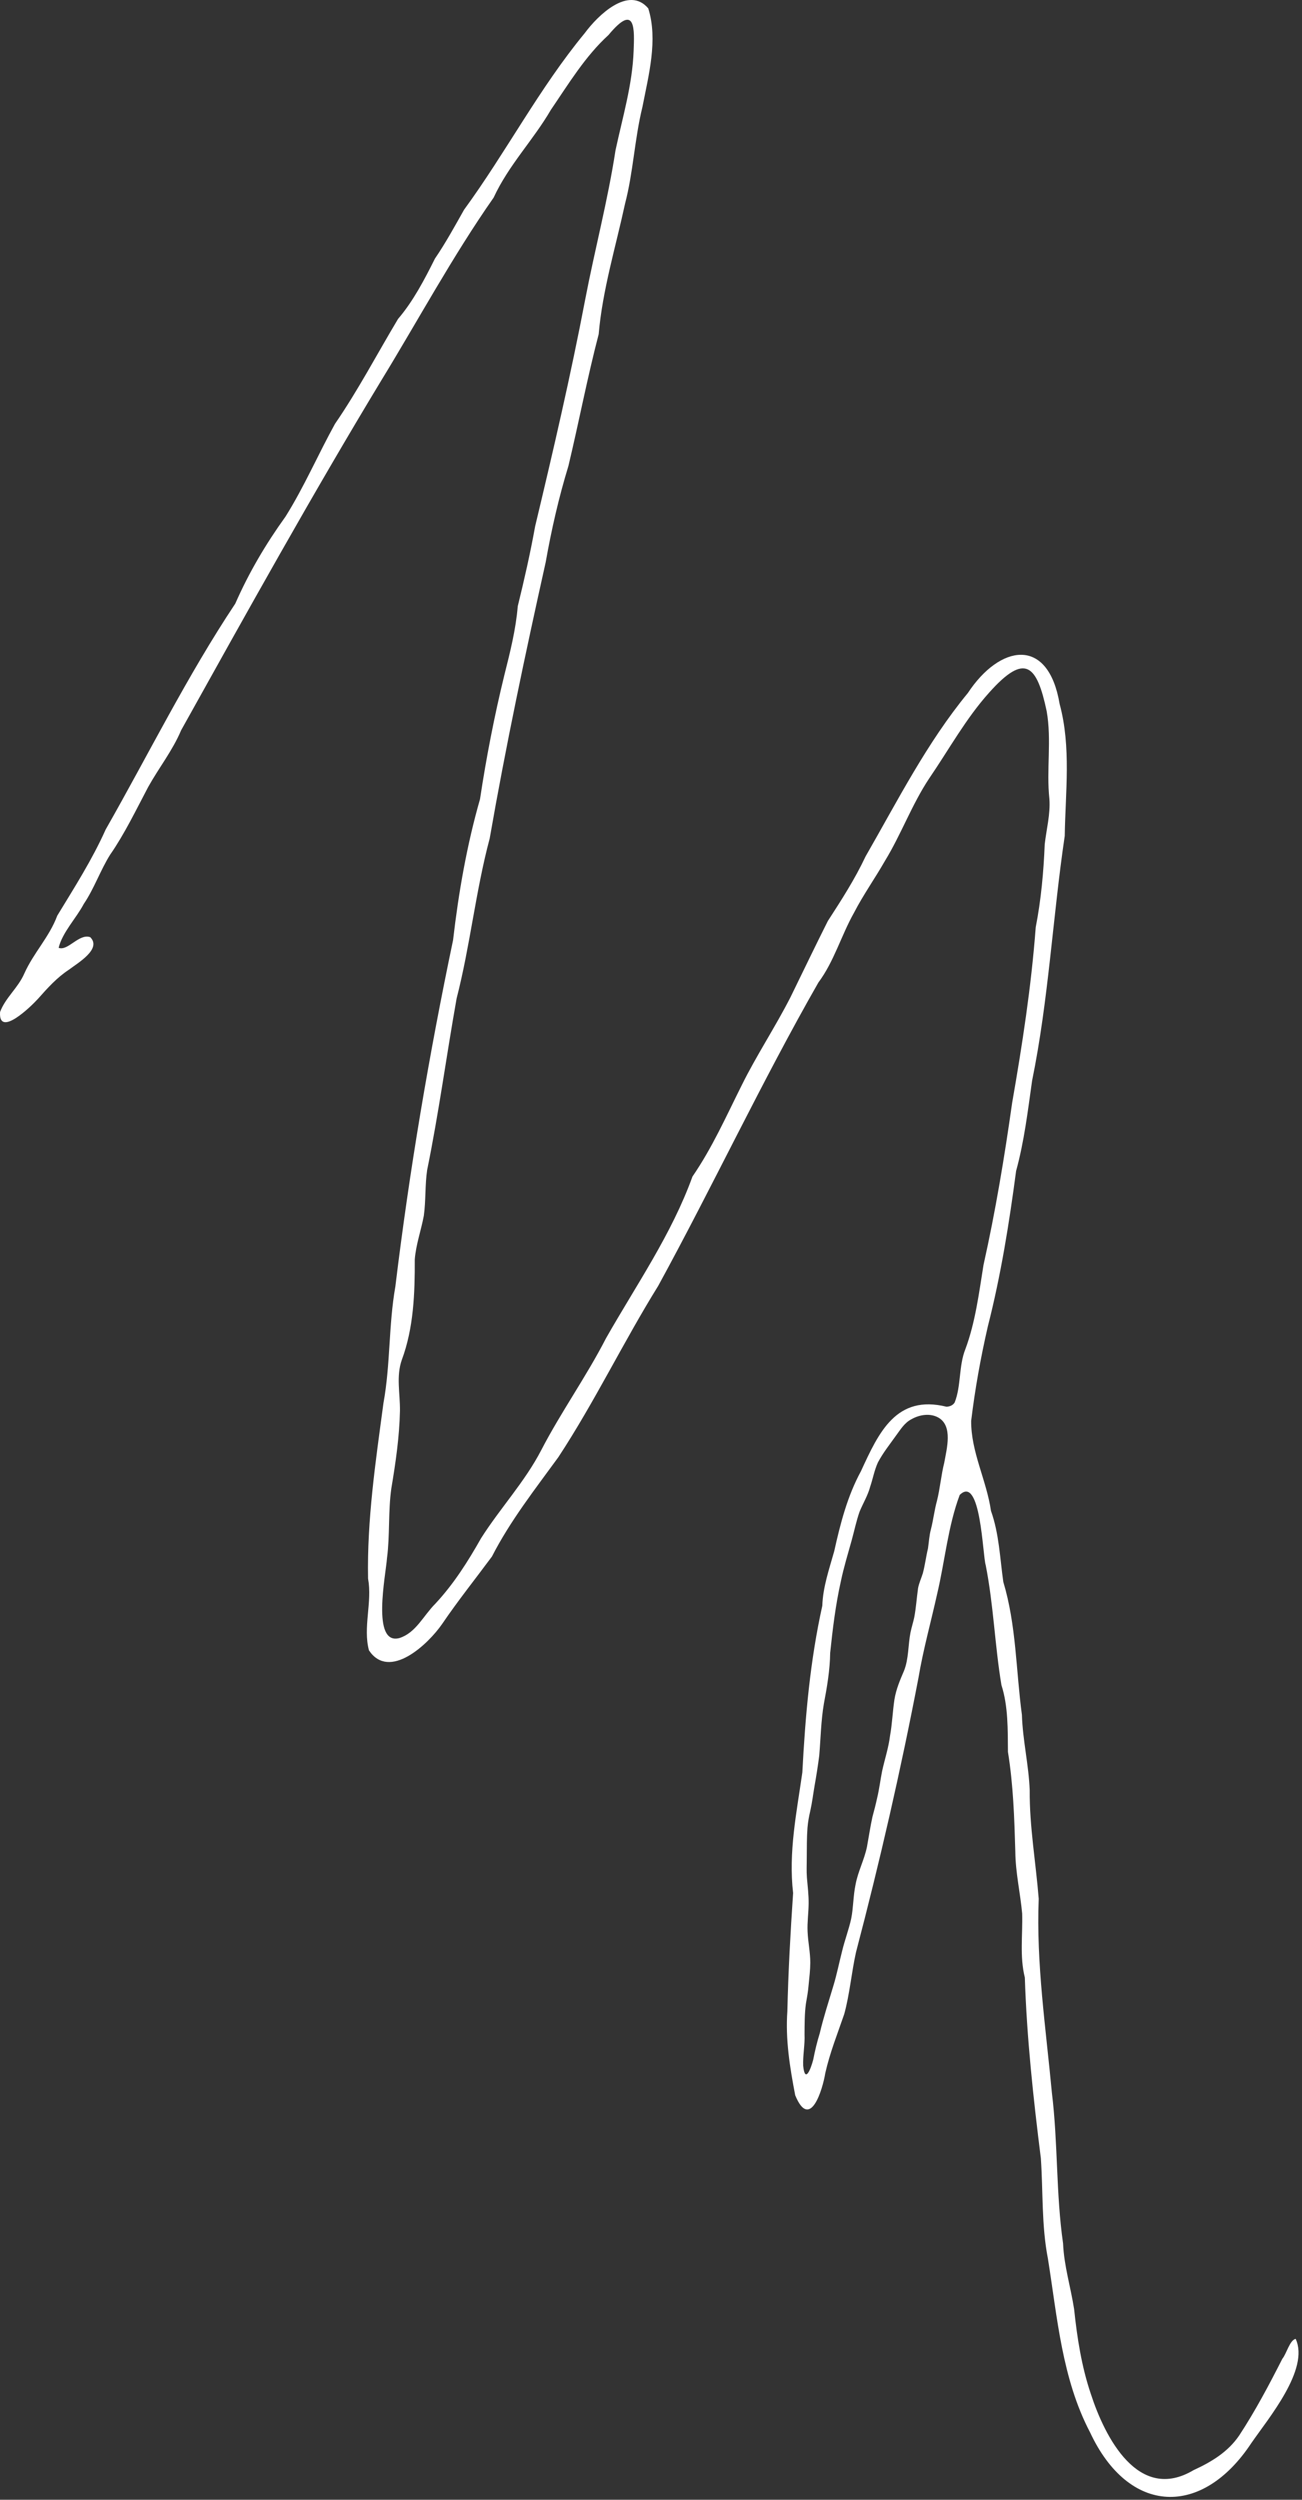 <?xml version="1.0" encoding="UTF-8"?> <svg xmlns="http://www.w3.org/2000/svg" width="273" height="524" viewBox="0 0 273 524" fill="none"><rect x="0" y="0" width="273" height="524" fill="#333333" stroke="none"/><path d="M134.687 22.487C133.049 29.196 132.785 36.087 131.063 42.68C129.121 51.678 126.309 60.873 125.532 70.054C123.161 79.099 121.364 88.55 119.19 97.653C117.151 104.336 115.641 110.954 114.423 117.834C110.135 137.09 106.062 156.338 102.679 175.749C99.735 186.773 98.583 198.247 95.741 209.298C93.606 221.287 92.007 233.291 89.567 245.24C89.098 248.349 89.306 251.686 88.866 254.841C88.287 257.954 87.225 260.829 86.967 263.992C86.994 271.045 86.74 278.382 84.249 285.059C83.04 288.538 83.901 291.988 83.862 295.753C83.744 301.213 82.963 306.58 82.056 311.988C81.376 316.736 81.764 321.913 81.15 326.565C80.894 330.156 77.825 344.978 83.761 343.368C87.227 342.248 88.747 338.698 91.29 336.16C95.137 332.029 98.098 327.347 100.862 322.459C104.878 316.131 110.042 310.632 113.493 303.969C117.625 295.997 122.941 288.558 127.062 280.536C133.386 269.402 140.816 258.756 145.195 246.629C149.359 240.565 152.256 234.015 155.517 227.503C158.598 221.263 162.593 215.23 165.756 209.018C168.358 203.703 170.927 198.333 173.577 193.066C176.43 188.663 179.25 184.288 181.482 179.542C188.209 167.841 194.339 155.713 202.948 145.257C209.589 135.18 219.777 133.237 222.183 147.577C224.62 156.577 223.392 166.056 223.251 175.226C220.726 192.29 219.867 209.606 216.405 226.553C215.5 232.939 214.758 239.253 213.054 245.454C211.602 256.432 209.872 267.271 207.132 278.022C205.592 284.762 204.463 291.029 203.632 297.838C203.582 304.368 206.859 310.281 207.786 316.713C209.5 321.532 209.656 326.572 210.371 331.602C213.104 340.668 213.015 350.142 214.272 359.47C214.436 364.8 215.702 369.937 215.904 375.257C215.848 382.872 217.196 390.472 217.796 398.022C217.247 411.577 219.306 425.237 220.558 438.696C221.849 449.225 221.398 459.813 222.904 470.281C223.095 474.978 224.513 479.454 225.222 484.07C225.837 489.986 226.782 496.075 228.712 501.785C231.689 510.972 238.721 524.656 250.268 517.791C254.01 516.066 257.458 514.008 259.831 510.526C263.218 505.362 266.089 499.939 268.879 494.448C269.755 493.408 270.411 490.554 271.671 490.27C274.623 496.644 265.969 506.906 262.38 512.116C252.103 527.707 236.712 527.322 228.557 509.863C222.664 498.628 221.695 485.762 219.723 473.447C218.365 466.497 218.727 459.432 218.242 452.402C216.657 439.782 215.296 427.221 214.884 414.528C213.778 410.098 214.461 405.586 214.326 401.108C213.929 396.785 212.932 392.556 212.89 388.172C212.685 381.112 212.472 374.215 211.342 367.223C211.302 362.638 211.408 357.655 209.98 353.235C208.59 344.915 208.322 336.376 206.678 328.073C206.028 326.051 205.645 309.014 201.229 313.374C198.786 319.865 198.115 327.271 196.517 334.046C195.229 339.862 193.586 345.743 192.59 351.66C188.888 371.022 184.487 390.176 179.476 409.259C178.549 413.442 178.147 418.104 177.018 422.189C175.61 426.301 173.992 430.332 173.043 434.571C172.506 437.951 169.858 446.774 166.737 439.21C165.621 433.41 164.664 427.489 165.093 421.586C165.279 413.319 165.742 405.053 166.297 396.827C165.306 388.259 167.025 380.017 168.233 371.542C168.848 359.731 169.858 348.14 172.422 336.589C172.538 332.711 173.873 328.883 174.922 325.149C176.21 319.337 177.678 313.627 180.528 308.381C184.281 300.213 187.924 292.286 198.465 294.881C199.144 294.849 199.817 294.581 200.173 293.985C201.543 290.552 201.008 286.34 202.409 282.829C204.517 277.187 205.264 271.063 206.22 265.16C208.741 253.864 210.599 242.644 212.227 231.165C214.365 218.907 216.232 206.799 217.168 194.378C218.294 188.582 218.814 182.833 219.055 176.957C219.423 173.76 220.254 170.726 220.037 167.49C219.371 161.4 220.542 155.105 219.461 149.058C217.415 139.436 214.977 136.713 207.44 145.144C202.519 150.605 198.947 157.161 194.796 163.221C191.177 168.687 188.965 174.879 185.542 180.481C183.44 184.153 181.03 187.537 179.068 191.324C176.36 196.145 174.885 201.549 171.586 205.973C159.71 226.746 149.501 248.529 138.015 269.537C130.725 281.273 124.676 293.882 117.077 305.448C112.146 312.228 106.986 318.79 103.149 326.279C99.671 330.977 96.034 335.519 92.725 340.39C89.745 344.722 81.624 352.323 77.363 345.951C76.073 341.133 78.087 335.868 77.174 330.901C76.938 318.588 78.769 306.293 80.403 294.113C81.89 285.929 81.456 277.873 82.9 269.671C85.854 245.289 89.963 221.115 94.996 197.08C96.157 187.08 97.878 177.192 100.647 167.518C101.969 158.771 103.642 150.145 105.751 141.517C106.946 136.764 108.158 131.994 108.562 127.078C109.928 121.529 111.19 115.959 112.208 110.321C116.002 94.46 119.662 78.716 122.716 62.722C124.696 52.376 127.466 41.938 129.057 31.514C130.535 24.605 132.618 17.711 132.859 10.625C133.022 6.315 133.349 0.385 127.593 7.332C122.699 11.795 119.191 17.62 115.518 23.004C111.769 29.439 106.674 34.575 103.509 41.413C94.884 53.737 87.702 67.074 79.867 79.881C65.354 103.866 51.641 128.556 37.974 153.087C36.187 157.335 33.314 160.934 31.073 164.964C28.552 169.727 26.134 174.784 23.083 179.177C21.07 182.38 19.73 186.287 17.567 189.485C15.978 192.485 13.089 195.431 12.294 198.682C14.222 199.436 16.589 195.613 18.919 196.45C21.396 198.909 16.319 201.855 14.479 203.249C11.92 204.926 9.985 207.099 7.985 209.348C6.511 210.995 -0.361 217.629 0.015 212.138C1.109 209.167 3.796 207.073 5.086 204.097C7.066 199.672 10.31 196.487 12.007 191.945C15.579 186.066 19.335 180.197 22.155 173.887C31.163 158.082 39.24 141.692 49.33 126.537C52.191 120.027 55.721 114.049 59.864 108.293C63.772 102.067 66.708 95.24 70.239 88.85C75.097 81.79 79.074 74.177 83.465 66.85C86.656 63.122 89 58.597 91.199 54.21C93.417 50.966 95.396 47.35 97.304 43.967C106.137 31.879 113.044 18.534 122.607 6.948C125.343 3.232 131.808 -3.089 135.926 1.757C138 8.359 135.99 15.81 134.701 22.43L134.689 22.489L134.687 22.487ZM198.004 306.524C198.524 303.634 199.802 298.947 196.803 297.181C195.053 296.175 192.827 296.528 191.122 297.491C189.637 298.256 188.842 299.633 187.878 300.923C186.572 302.762 185.158 304.528 184.086 306.541C183.331 308.195 183.038 309.923 182.467 311.61C181.979 313.45 180.982 315.076 180.242 316.86C179.551 318.812 179.136 320.858 178.581 322.868C177.793 325.73 176.913 328.548 176.303 331.501C175.199 336.438 174.589 341.494 174.068 346.477C174.019 350.061 173.418 353.599 172.748 357.139C172.143 360.678 172.079 364.449 171.776 368.007C171.509 370.1 171.173 372.216 170.809 374.273C170.497 376.07 170.293 377.845 169.889 379.637C169.623 380.769 169.422 381.864 169.312 383.13C169.157 385.213 169.175 387.29 169.158 389.362C169.166 390.769 169.083 392.181 169.19 393.578C169.34 395.374 169.582 397.245 169.552 399.054C169.538 400.997 169.236 402.95 169.332 404.903C169.422 407.101 169.902 409.247 169.9 411.418C169.892 412.918 169.702 414.544 169.544 416.14C169.44 417.465 169.199 418.771 168.975 420.054C168.691 422.188 168.712 424.289 168.692 426.425C168.794 428.595 168.318 430.865 168.408 433.028C168.788 436.842 170.011 433.701 170.518 431.734C170.888 429.837 171.318 428.036 171.881 426.227C172.685 422.827 173.762 419.535 174.769 416.172C175.453 413.922 175.96 411.379 176.564 409.022C177.112 406.716 177.995 404.428 178.484 402.154C178.944 399.829 178.891 397.435 179.387 395.057C179.892 392.307 181.218 389.876 181.783 387.133C182.172 385.017 182.486 382.879 182.931 380.859C183.292 379.543 183.645 378.156 183.916 376.902C184.36 375.062 184.582 373.17 184.95 371.305C185.482 368.845 186.315 366.38 186.621 363.847C187.069 361.395 187.167 358.74 187.543 356.25C187.886 354.141 188.704 352.203 189.532 350.278C190.566 347.734 190.384 344.819 190.917 342.176C191.167 341.011 191.475 340.076 191.7 339.023C192.082 337.005 192.201 335.023 192.491 332.952C192.683 331.87 193.17 330.856 193.494 329.81C193.969 328.022 194.154 326.344 194.573 324.602C194.774 323.273 194.832 321.911 195.193 320.572C195.693 318.643 195.921 316.563 196.456 314.625C197.123 311.967 197.323 309.234 197.997 306.578L198.006 306.526L198.004 306.524Z" fill="white"></path></svg> 
